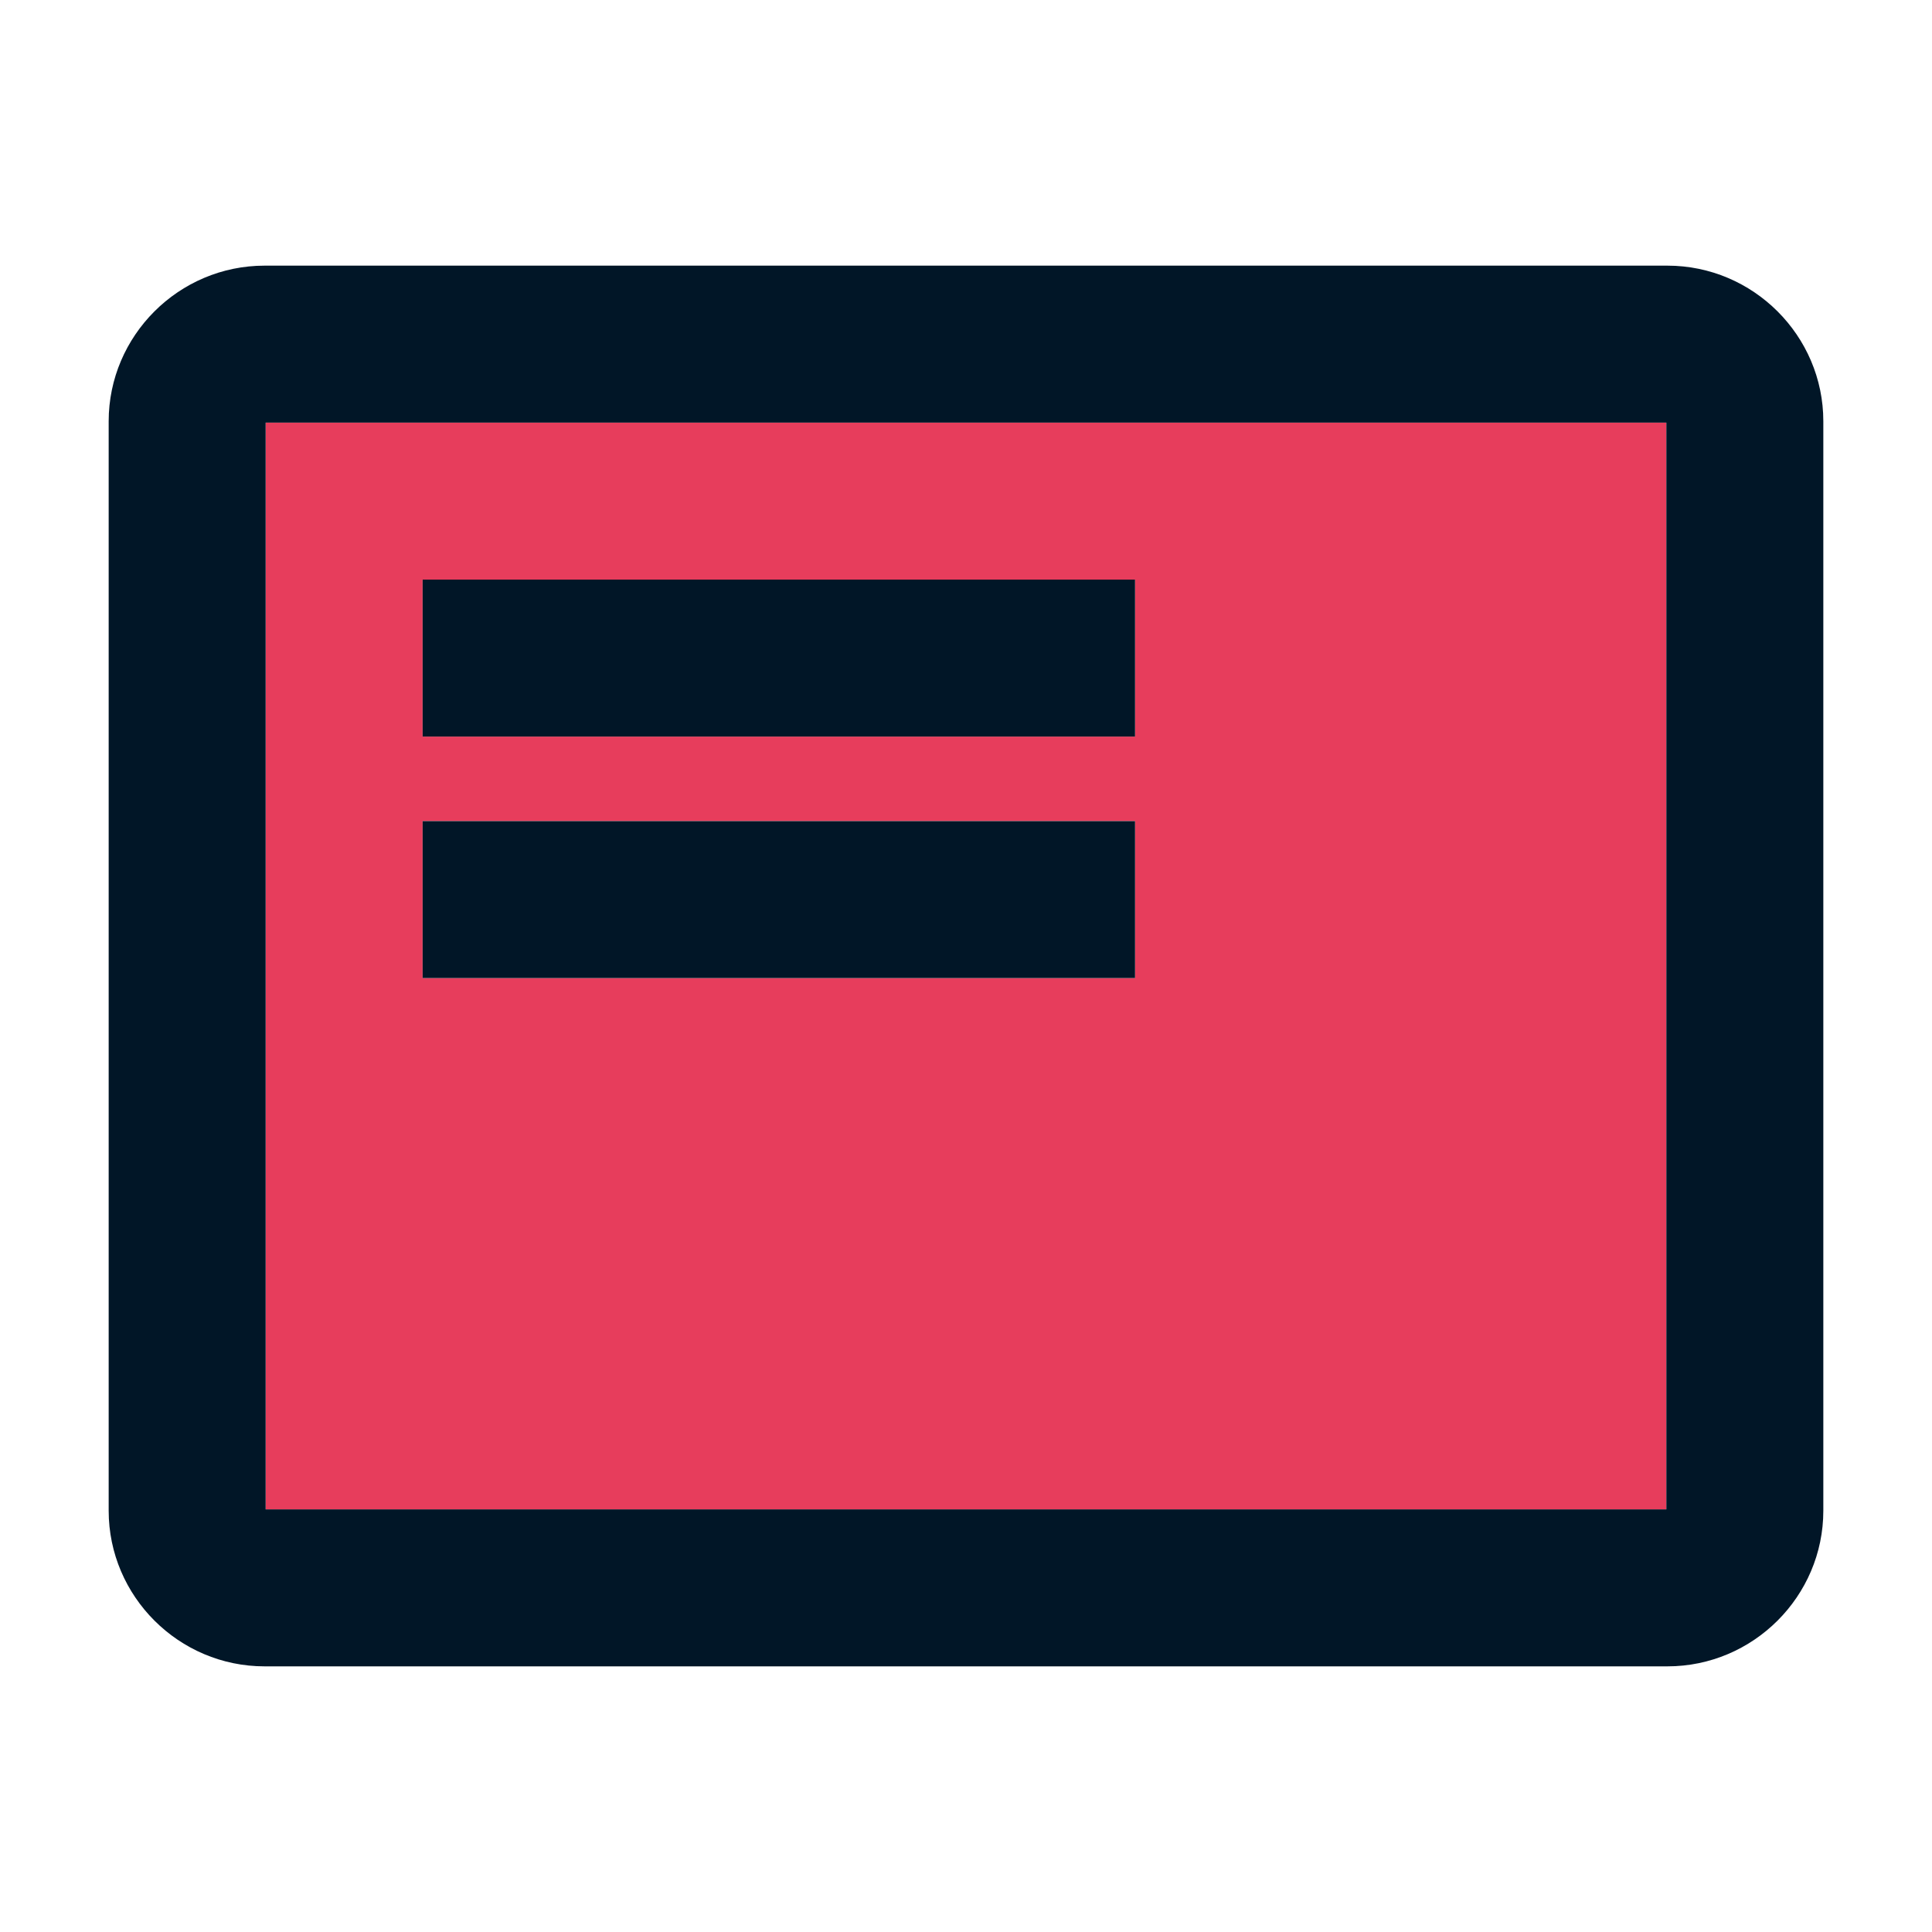 <?xml version="1.0" encoding="UTF-8"?>
<svg width="160px" height="160px" viewBox="0 0 160 160" version="1.1" xmlns="http://www.w3.org/2000/svg" xmlns:xlink="http://www.w3.org/1999/xlink">
    <!-- Generator: Sketch 55.2 (78181) - https://sketchapp.com -->
    <title>Ads</title>
    <desc>Created with Sketch.</desc>
    <g id="Ads" stroke="none" stroke-width="1" fill="none" fill-rule="evenodd">
        <g id="twotone-featured_play_list-24px" transform="translate(9, 22)" fill-rule="nonzero">
            <path d="M13,103 L129,103 L129,13 L13,13 L13,103 Z M26,26 L85,26 L85,39 L26,39 L26,26 Z M26,46 L85,46 L85,59 L26,59 L26,46 Z" id="Shape" fill="#E73D5C"></path>
            <path d="M129.091,0 L12.909,0 C5.809,0 0,5.8 0,12.889 L0,103.111 C0,110.2 5.809,116 12.909,116 L129.091,116 C136.191,116 142,110.2 142,103.111 L142,12.889 C142,5.8 136.191,0 129.091,0 Z M129,103 L13,103 L13,13 L129,13 L129,103 Z M26,46 L85,46 L85,59 L26,59 L26,46 Z M26,26 L85,26 L85,39 L26,39 L26,26 Z" id="Shape" fill="#011627"></path>
        </g>
    </g>
</svg>
